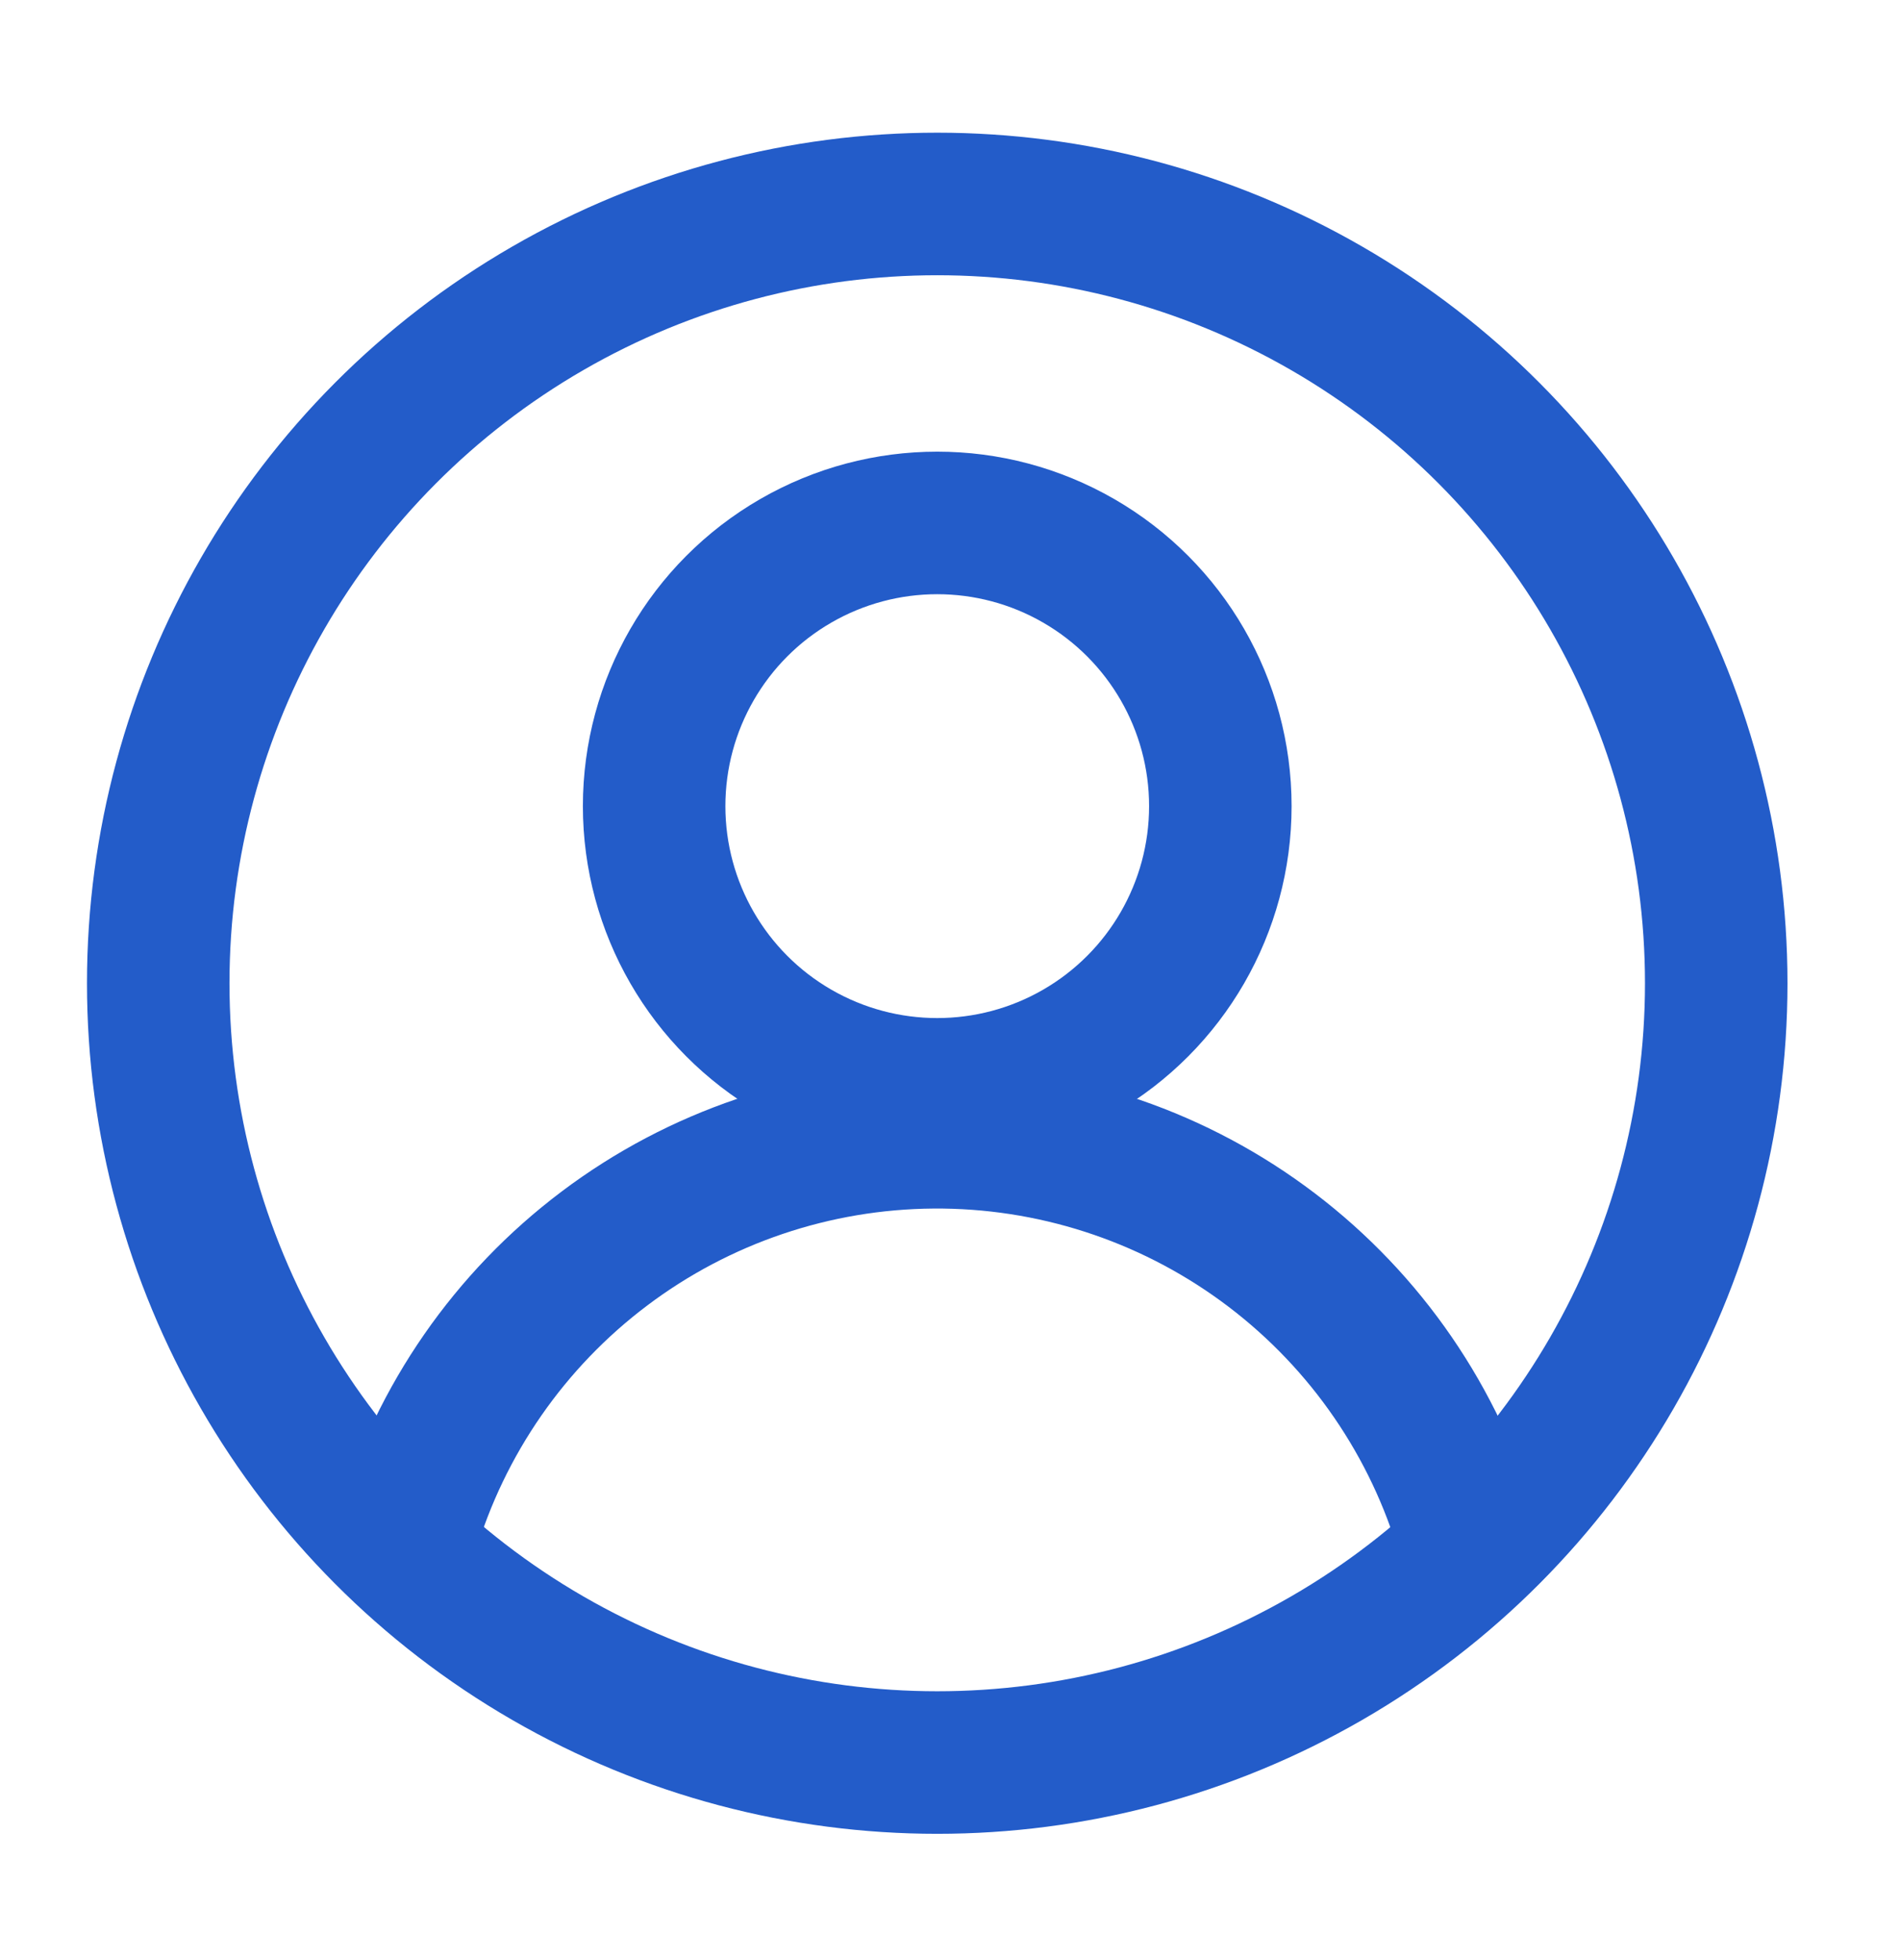 <svg width="32" height="33" viewBox="0 0 32 33" fill="none" xmlns="http://www.w3.org/2000/svg">
<g id="Frame 2608287">
<g id="Group 12444">
<g id="Group 12443">
<circle id="Ellipse 8" cx="15.785" cy="16.554" r="13.12" stroke="#235CC9" stroke-width="2.4"/>
<path id="Ellipse 9" d="M24.672 25.683C24.077 23.777 22.885 22.113 21.271 20.936C19.658 19.759 17.709 19.132 15.712 19.147C13.715 19.162 11.776 19.818 10.181 21.019C8.585 22.22 7.418 23.902 6.851 25.817" stroke="#235CC9" stroke-width="2.4"/>
<circle id="Ellipse 10" cx="15.785" cy="13.572" r="4.768" stroke="#235CC9" stroke-width="2.4"/>
</g>
</g>
</g>
</svg>
